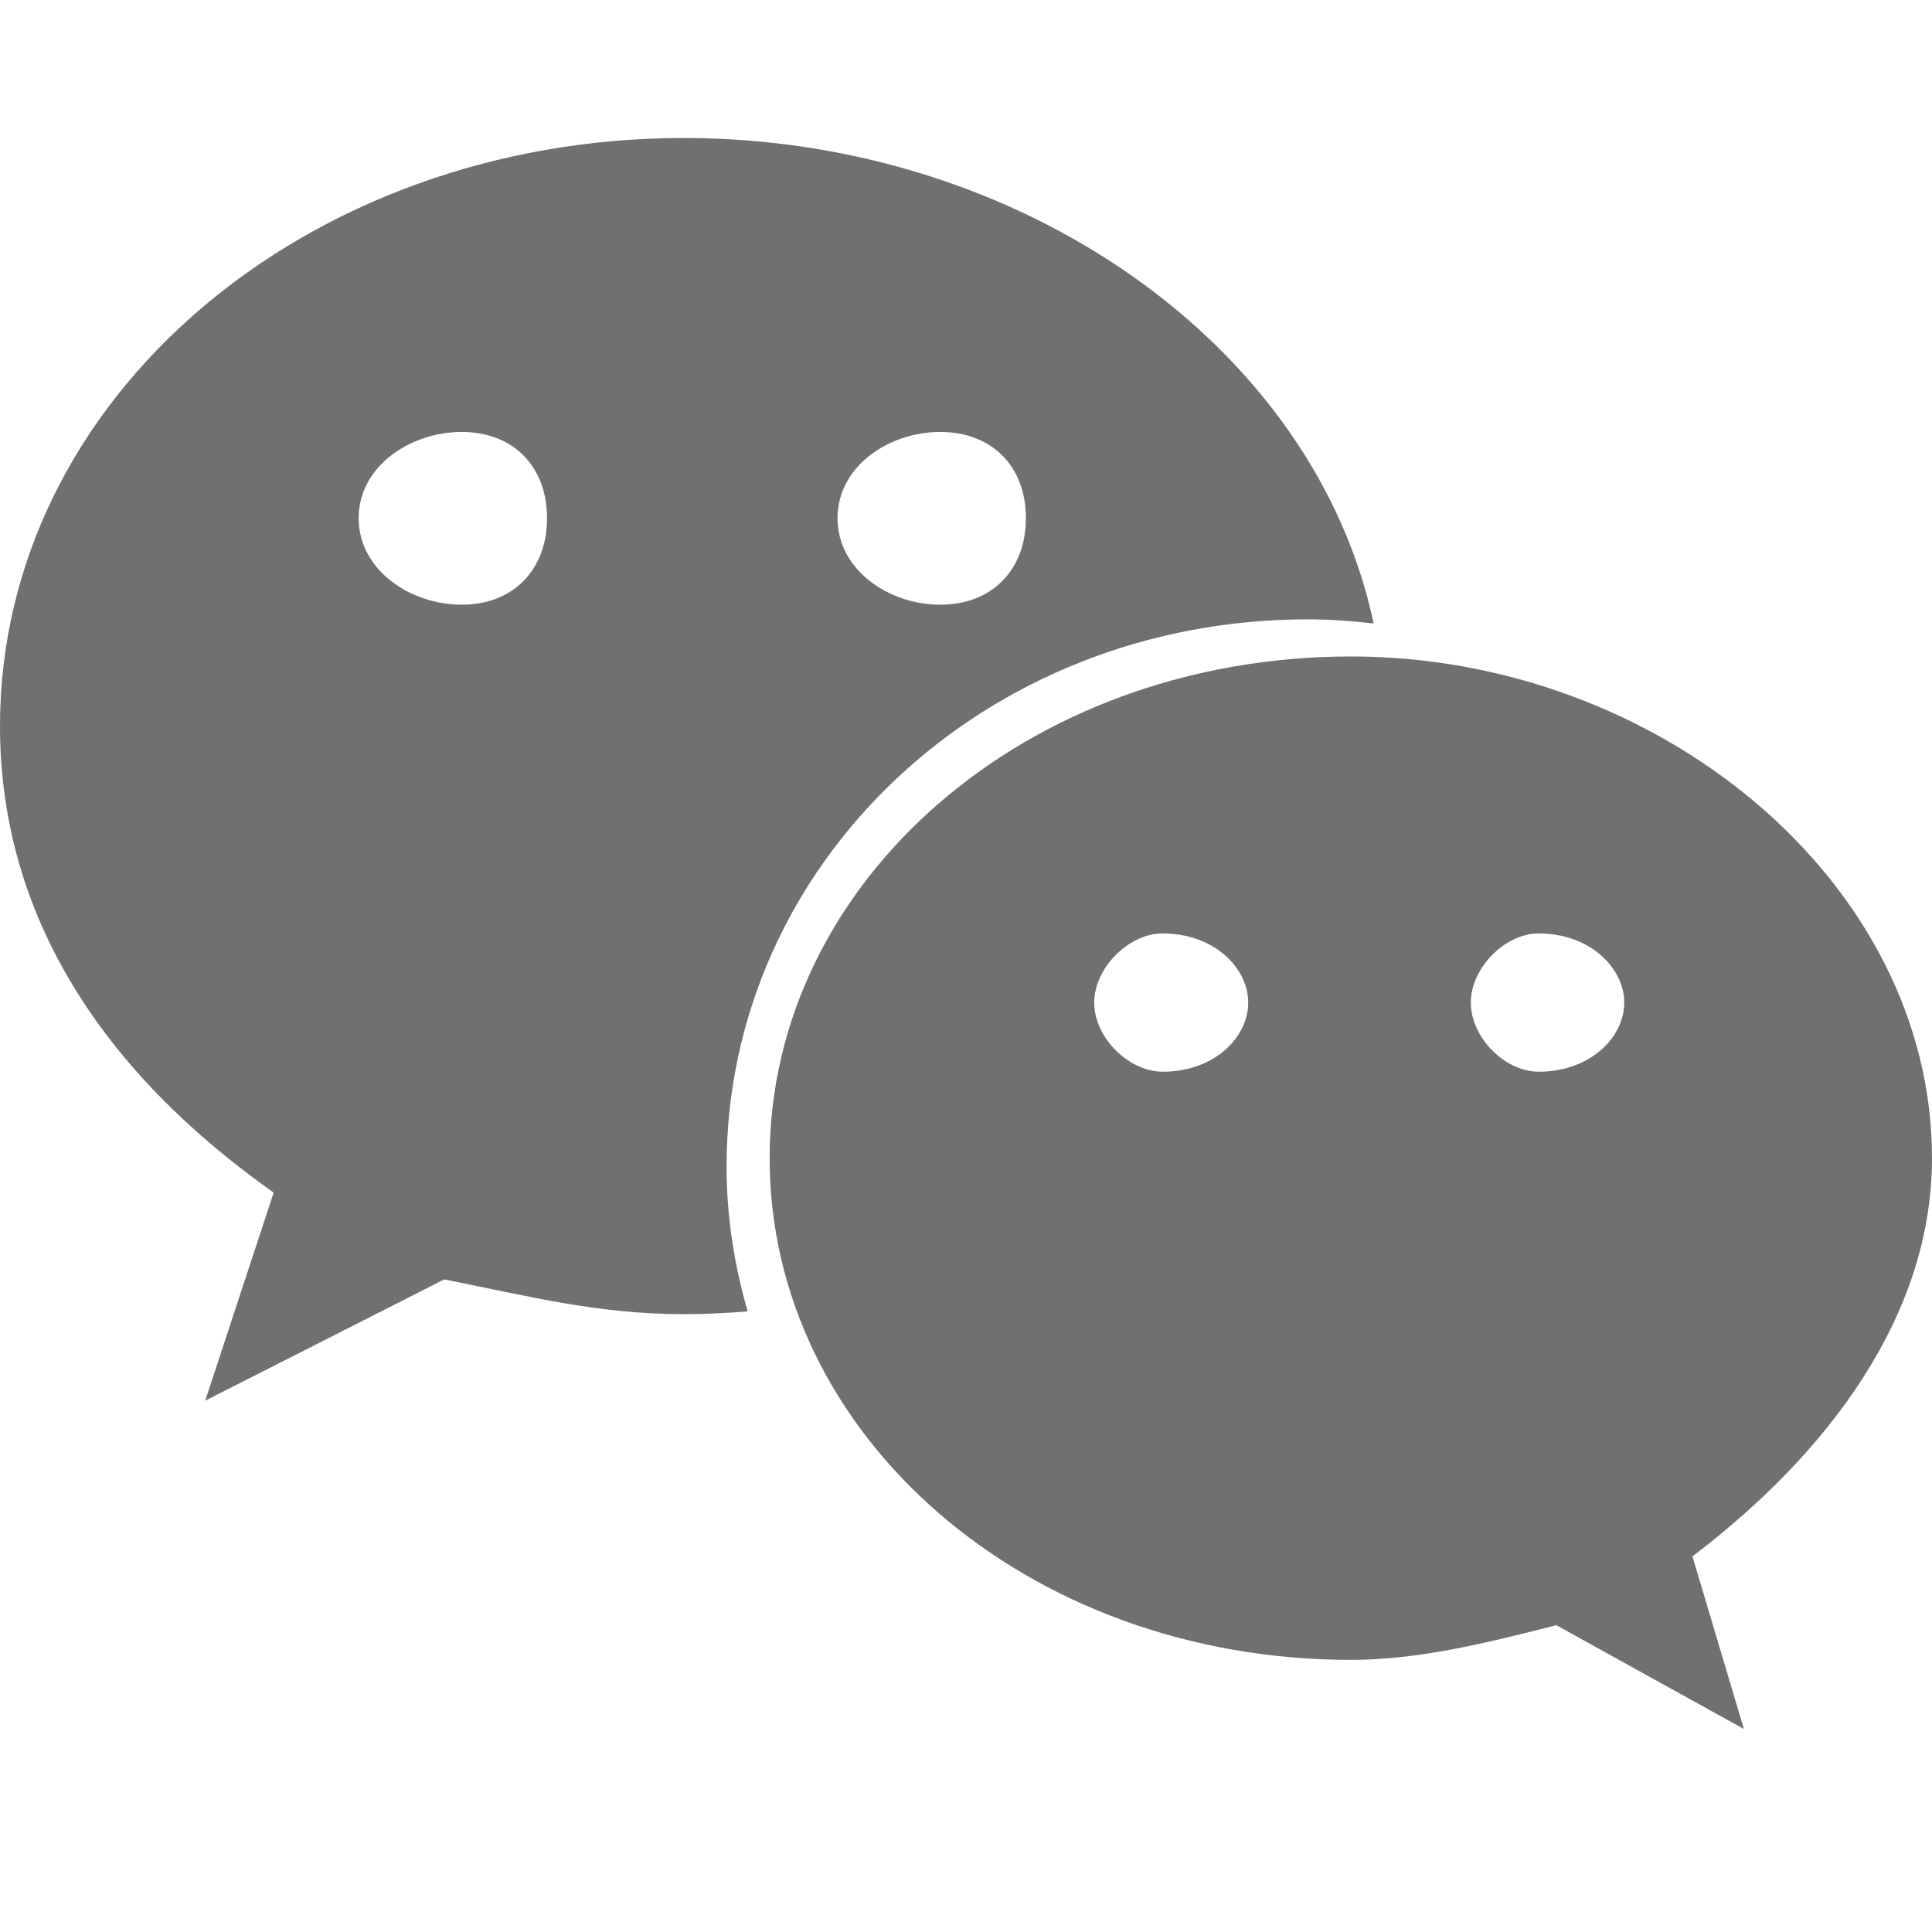 <?xml version="1.0" encoding="UTF-8"?>
<svg width="14px" height="14px" viewBox="0 0 14 14" version="1.1" xmlns="http://www.w3.org/2000/svg" xmlns:xlink="http://www.w3.org/1999/xlink">
    <title>icon_share_wechat_nor</title>
    <g id="PC" stroke="none" stroke-width="1" fill="none" fill-rule="evenodd">
        <g id="说明" transform="translate(-36, -359)" fill="#717071" fill-rule="nonzero">
            <g id="icon_share_wechat_nor" transform="translate(36, 359)">
                <g id="icon/微信" transform="translate(-0, 1)">
                    <path d="M9.477,3.488 C9.638,3.488 9.797,3.5 9.954,3.518 C9.526,1.5 7.391,0 4.955,0 C2.231,0 0,1.877 0,4.261 C0,5.636 0.743,6.766 1.983,7.642 L1.487,9.15 L3.219,8.271 C3.84,8.395 4.337,8.523 4.955,8.523 C5.111,8.523 5.265,8.515 5.418,8.503 C5.321,8.168 5.265,7.817 5.265,7.453 C5.265,5.265 7.123,3.488 9.477,3.488 Z M6.813,2.13 C7.187,2.13 7.434,2.378 7.434,2.755 C7.434,3.131 7.187,3.382 6.813,3.382 C6.442,3.382 6.069,3.131 6.069,2.755 C6.069,2.378 6.442,2.13 6.813,2.13 Z M3.346,3.382 C2.974,3.382 2.599,3.131 2.599,2.755 C2.599,2.378 2.974,2.13 3.346,2.13 C3.717,2.13 3.964,2.378 3.964,2.755 C3.964,3.131 3.717,3.382 3.346,3.382 Z M14,7.393 C14,5.39 12.018,3.757 9.791,3.757 C7.434,3.757 5.577,5.39 5.577,7.393 C5.577,9.399 7.434,11.028 9.791,11.028 C10.284,11.028 10.782,10.903 11.278,10.777 L12.637,11.529 L12.264,10.278 C13.259,9.523 14,8.523 14,7.393 Z M8.425,6.766 C8.178,6.766 7.929,6.518 7.929,6.265 C7.929,6.015 8.178,5.764 8.425,5.764 C8.799,5.764 9.045,6.015 9.045,6.265 C9.045,6.518 8.799,6.766 8.425,6.766 Z M11.15,6.766 C10.905,6.766 10.658,6.518 10.658,6.265 C10.658,6.015 10.905,5.764 11.15,5.764 C11.522,5.764 11.77,6.015 11.77,6.265 C11.77,6.518 11.522,6.766 11.15,6.766 Z" id="形状"></path>
                </g>
            </g>
        </g>
    </g>
</svg>